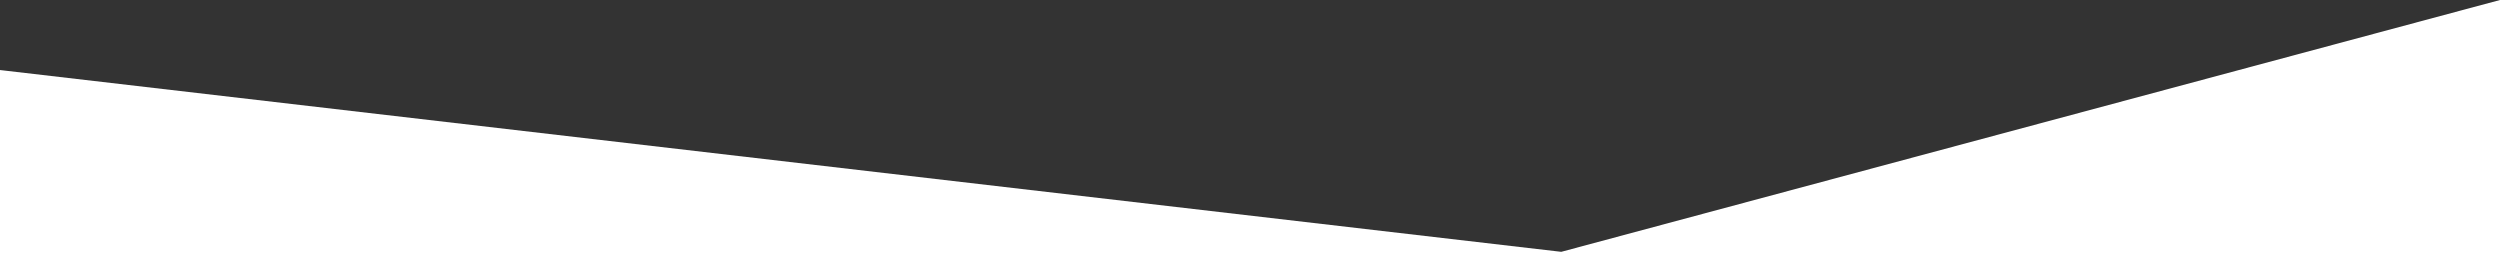 <?xml version="1.0" encoding="utf-8"?>
<!-- Generator: Adobe Illustrator 23.0.6, SVG Export Plug-In . SVG Version: 6.00 Build 0)  -->
<svg version="1.1" id="Laag_1" xmlns="http://www.w3.org/2000/svg" xmlns:xlink="http://www.w3.org/1999/xlink" x="0px" y="0px"
	 viewBox="0 0 2000 216.84" enable-background="new 0 0 2000 216.84" xml:space="preserve">
<rect x="0" y="0" width="2000" height="216.84" fill="#333333" stroke="none"/>
<polygon fill="#FFFFFF" points="2000,0 1249,201.46 0,56.03 0,216.84 2000,216.84 "/>
</svg>
